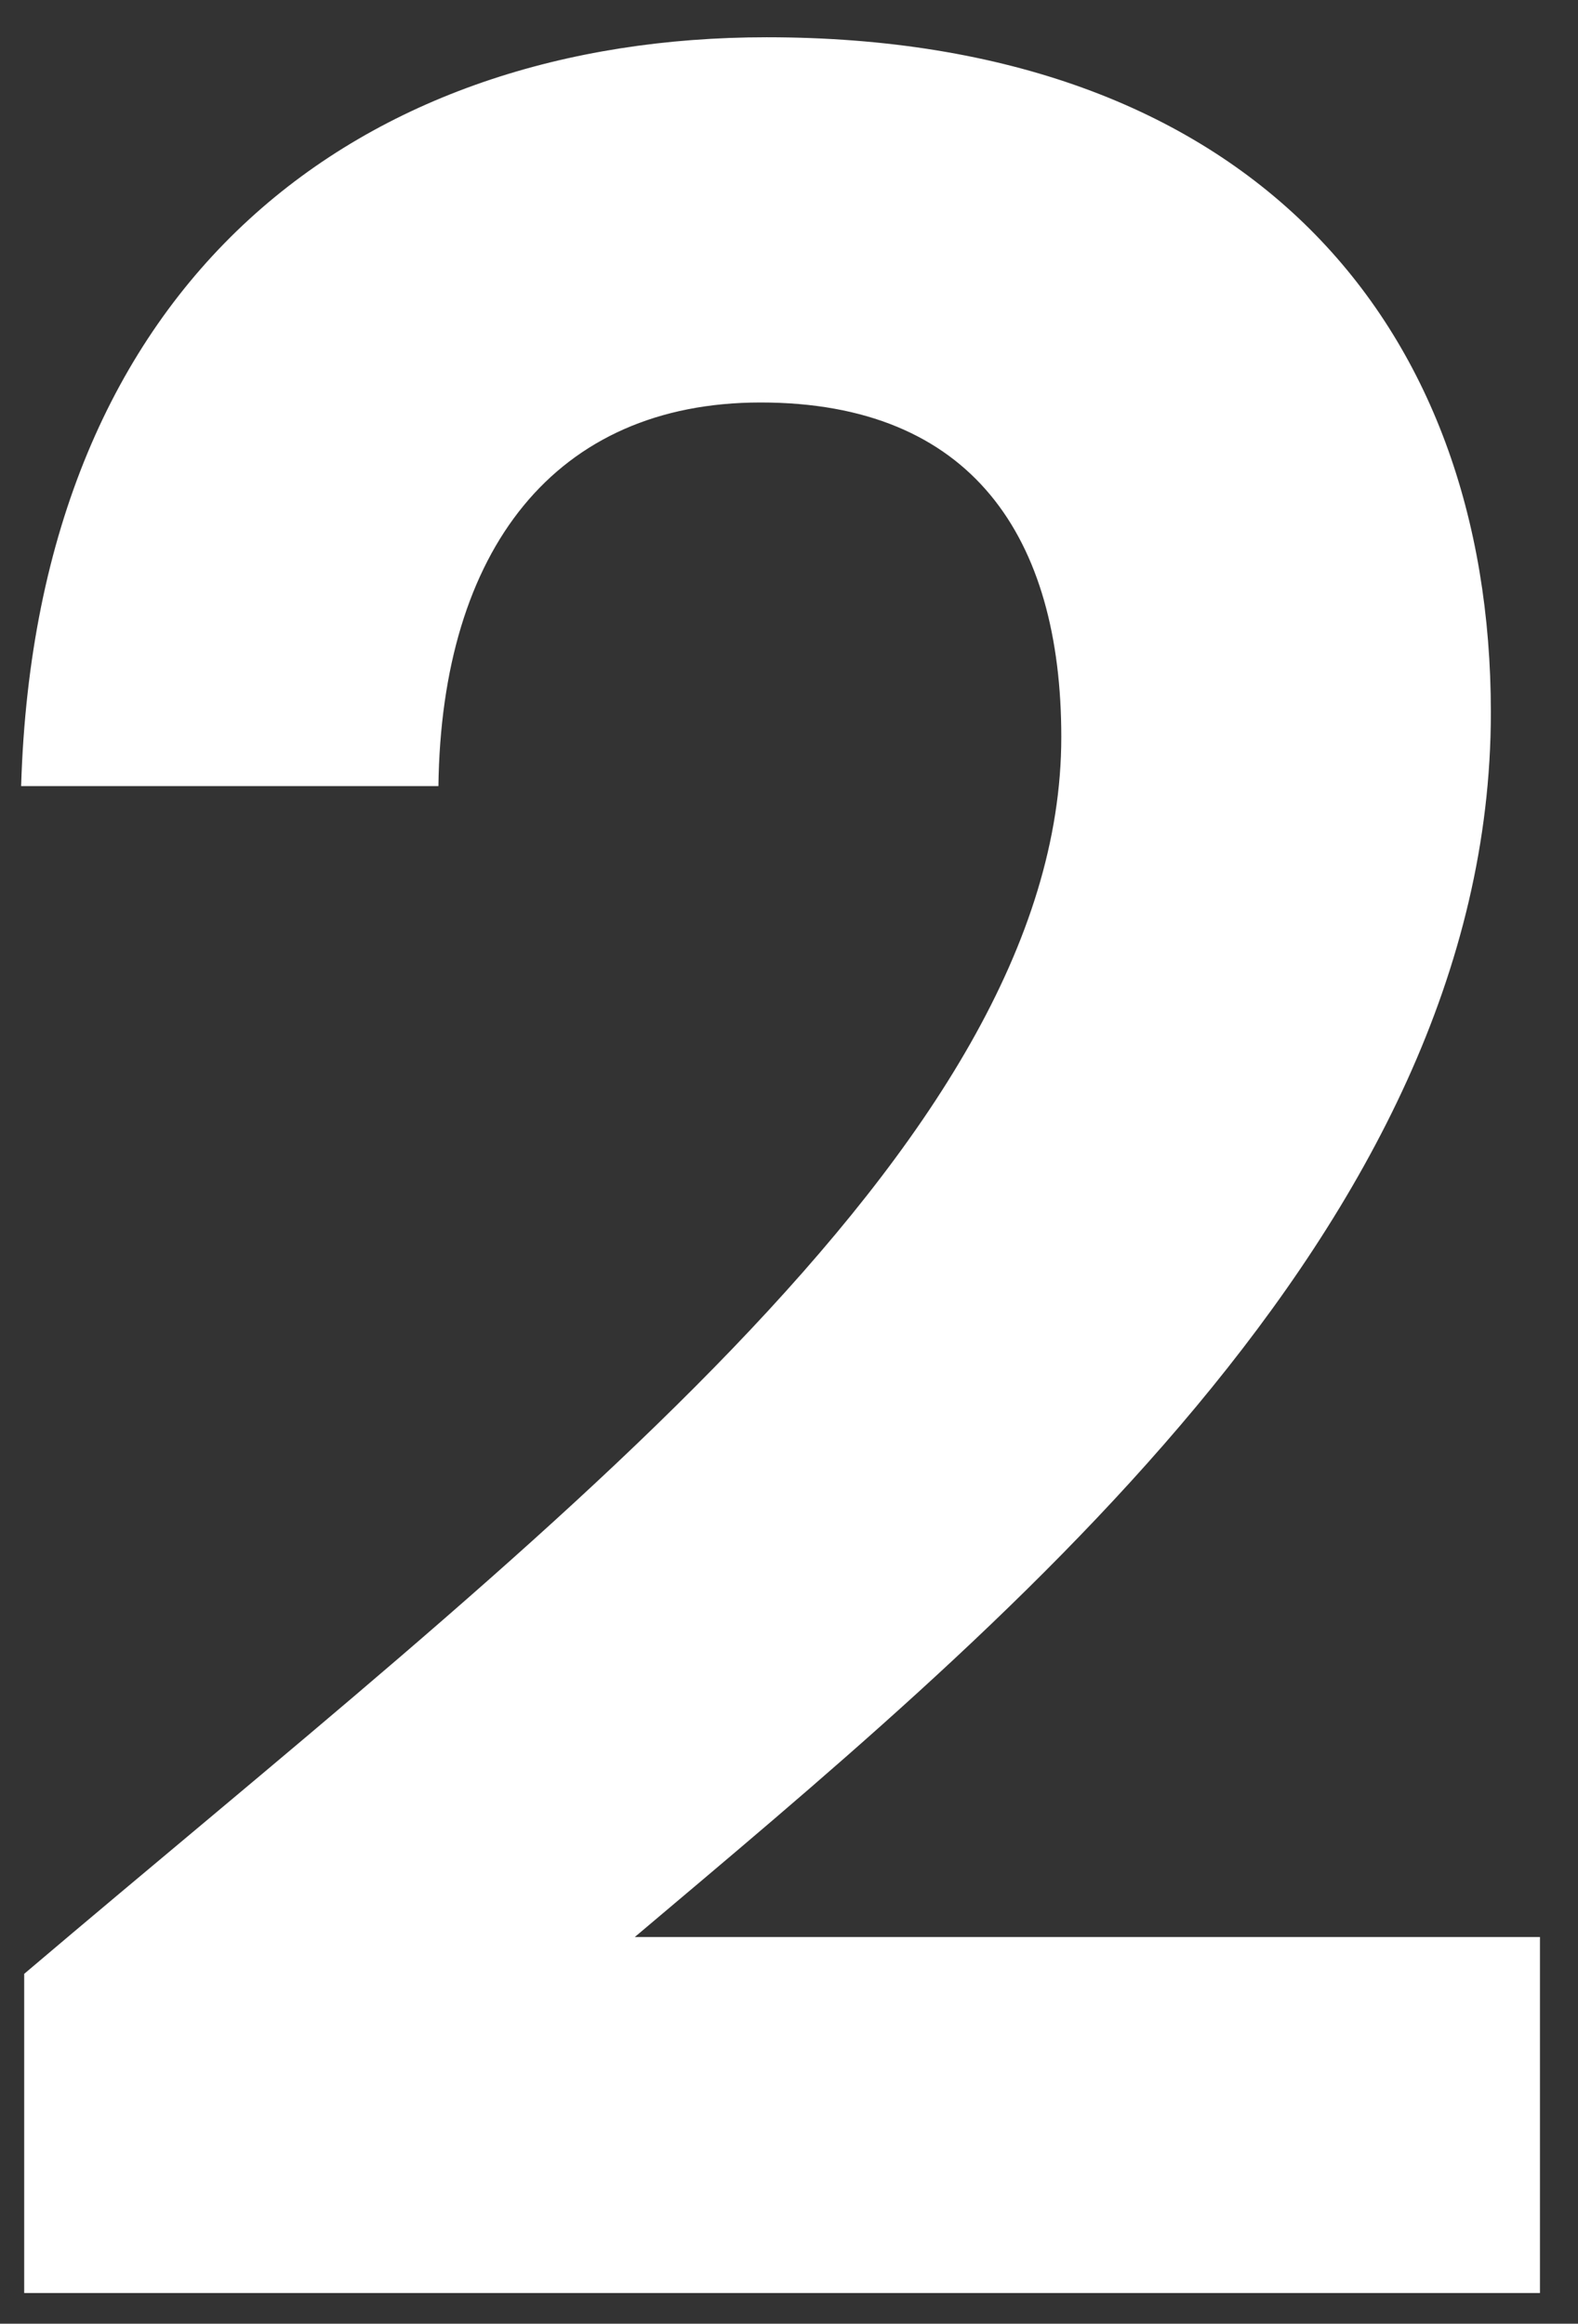 <?xml version="1.0" encoding="UTF-8"?> <svg xmlns="http://www.w3.org/2000/svg" width="36" height="53" viewBox="0 0 36 53" fill="none"><rect x="0" y="0" width="36" height="53" fill="#333333" stroke="none"/><path d="M0.552 52.3V45.02C12.102 35.22 24.212 26.19 24.212 16.81C24.212 12.26 22.182 9.18 17.352 9.18C12.662 9.18 10.072 12.54 10.002 17.93H0.482C0.832 6.24 8.322 0.85 17.492 0.85C28.482 0.85 34.012 7.36 34.012 16.25C34.012 28.08 22.602 37.32 14.482 44.18H35.132V52.3H0.552Z" fill="white"></path></svg> 
